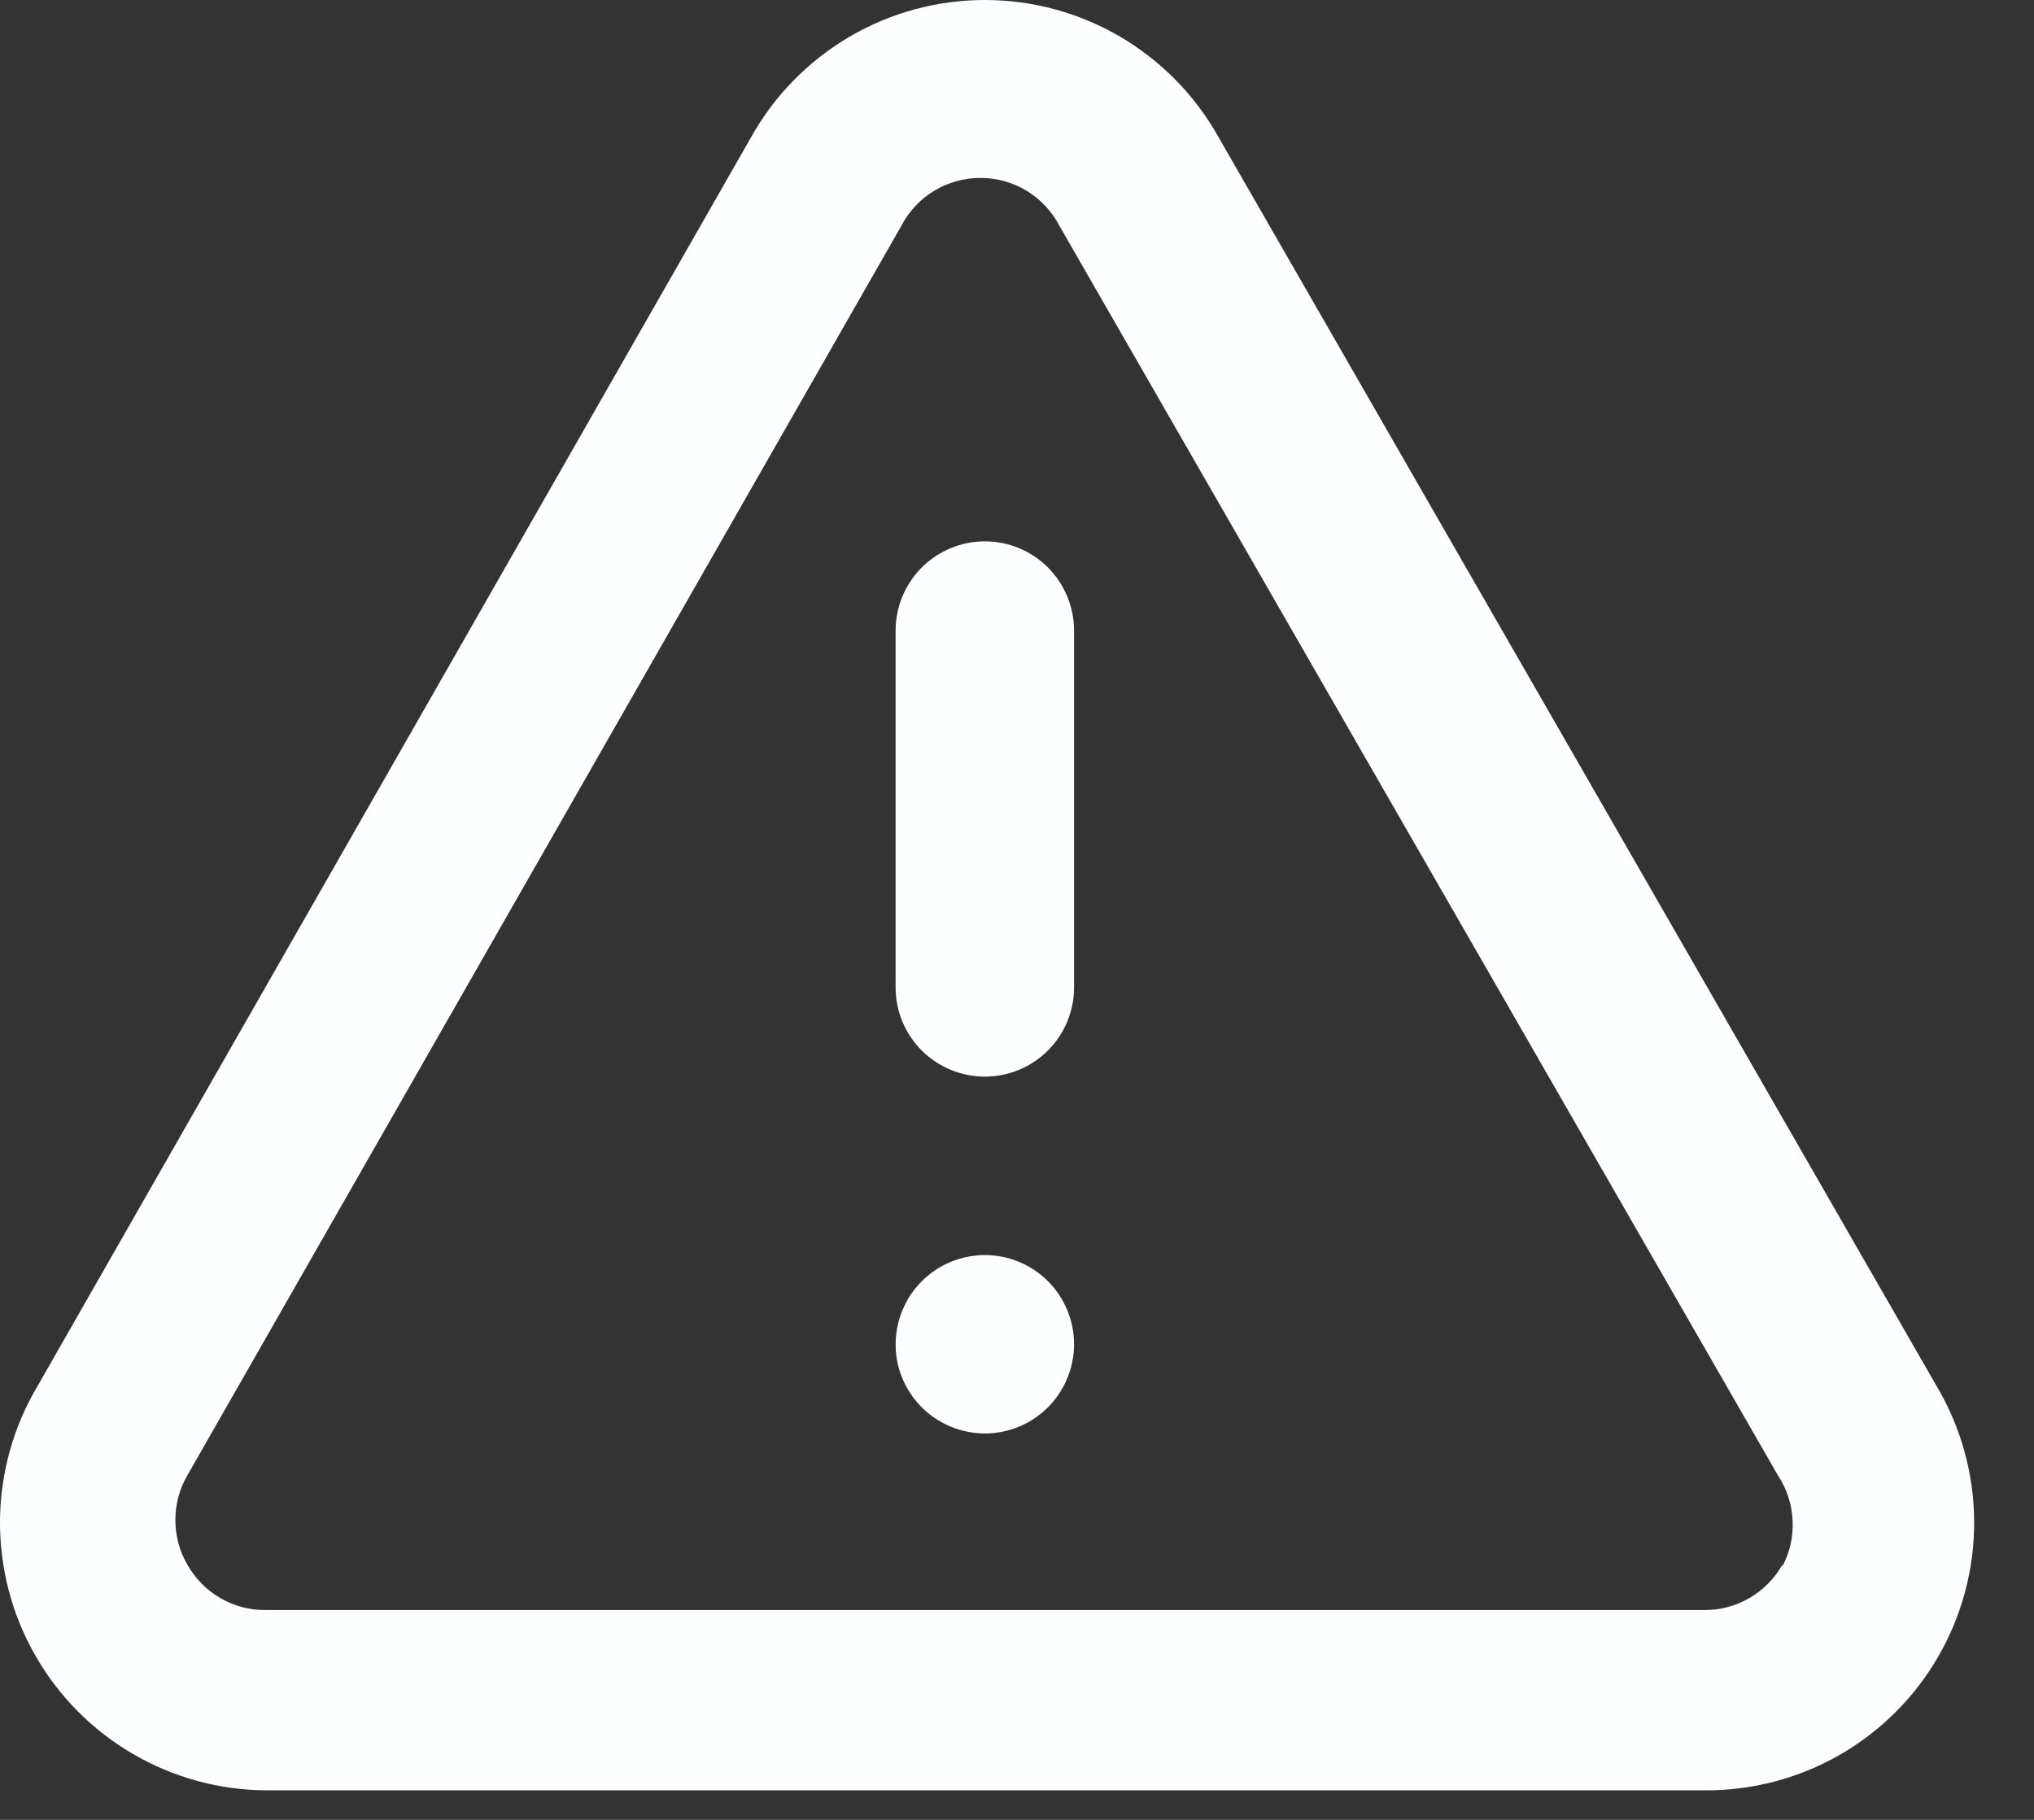 <?xml version="1.0" encoding="utf-8"?>
<svg xmlns="http://www.w3.org/2000/svg" fill="none" height="100%" overflow="visible" preserveAspectRatio="none" style="display: block;" viewBox="0 0 19 17" width="100%">
<rect x="0" y="0" width="19" height="17" fill="#333333" stroke="none"/>
<path d="M9.2 11.724C9.035 11.724 8.874 11.773 8.737 11.864C8.6 11.956 8.493 12.086 8.43 12.238C8.367 12.391 8.35 12.558 8.382 12.72C8.414 12.881 8.494 13.03 8.61 13.146C8.727 13.263 8.875 13.342 9.037 13.374C9.199 13.407 9.366 13.39 9.518 13.327C9.671 13.264 9.801 13.157 9.892 13.02C9.984 12.883 10.033 12.722 10.033 12.557C10.033 12.336 9.945 12.124 9.789 11.968C9.633 11.812 9.421 11.724 9.2 11.724ZM18.091 12.949L11.383 1.282C11.166 0.893 10.849 0.57 10.466 0.344C10.082 0.119 9.645 0 9.2 0C8.754 0 8.317 0.119 7.934 0.344C7.55 0.57 7.233 0.893 7.016 1.282L0.35 12.949C0.125 13.327 0.005 13.758 0 14.198C-0.004 14.638 0.107 15.071 0.324 15.454C0.54 15.837 0.854 16.156 1.233 16.379C1.612 16.602 2.043 16.721 2.483 16.724H15.916C16.36 16.728 16.796 16.615 17.181 16.395C17.566 16.175 17.886 15.856 18.107 15.472C18.328 15.088 18.444 14.652 18.441 14.208C18.438 13.765 18.317 13.33 18.091 12.949V12.949ZM16.65 14.616C16.577 14.745 16.47 14.854 16.341 14.928C16.212 15.003 16.065 15.042 15.916 15.04H2.483C2.334 15.042 2.187 15.003 2.058 14.928C1.929 14.854 1.823 14.745 1.75 14.616C1.676 14.489 1.638 14.345 1.638 14.199C1.638 14.053 1.676 13.909 1.75 13.782L8.416 2.116C8.486 1.979 8.592 1.864 8.723 1.784C8.854 1.704 9.005 1.662 9.158 1.662C9.311 1.662 9.462 1.704 9.593 1.784C9.723 1.864 9.83 1.979 9.9 2.116L16.608 13.782C16.691 13.907 16.738 14.052 16.745 14.201C16.753 14.351 16.72 14.5 16.65 14.632V14.616ZM9.2 5.057C8.979 5.057 8.767 5.145 8.61 5.301C8.454 5.458 8.366 5.67 8.366 5.891V9.224C8.366 9.445 8.454 9.657 8.61 9.813C8.767 9.969 8.979 10.057 9.2 10.057C9.421 10.057 9.633 9.969 9.789 9.813C9.945 9.657 10.033 9.445 10.033 9.224V5.891C10.033 5.67 9.945 5.458 9.789 5.301C9.633 5.145 9.421 5.057 9.2 5.057Z" fill="#FDFEFF" id="Vector"/>
</svg>
